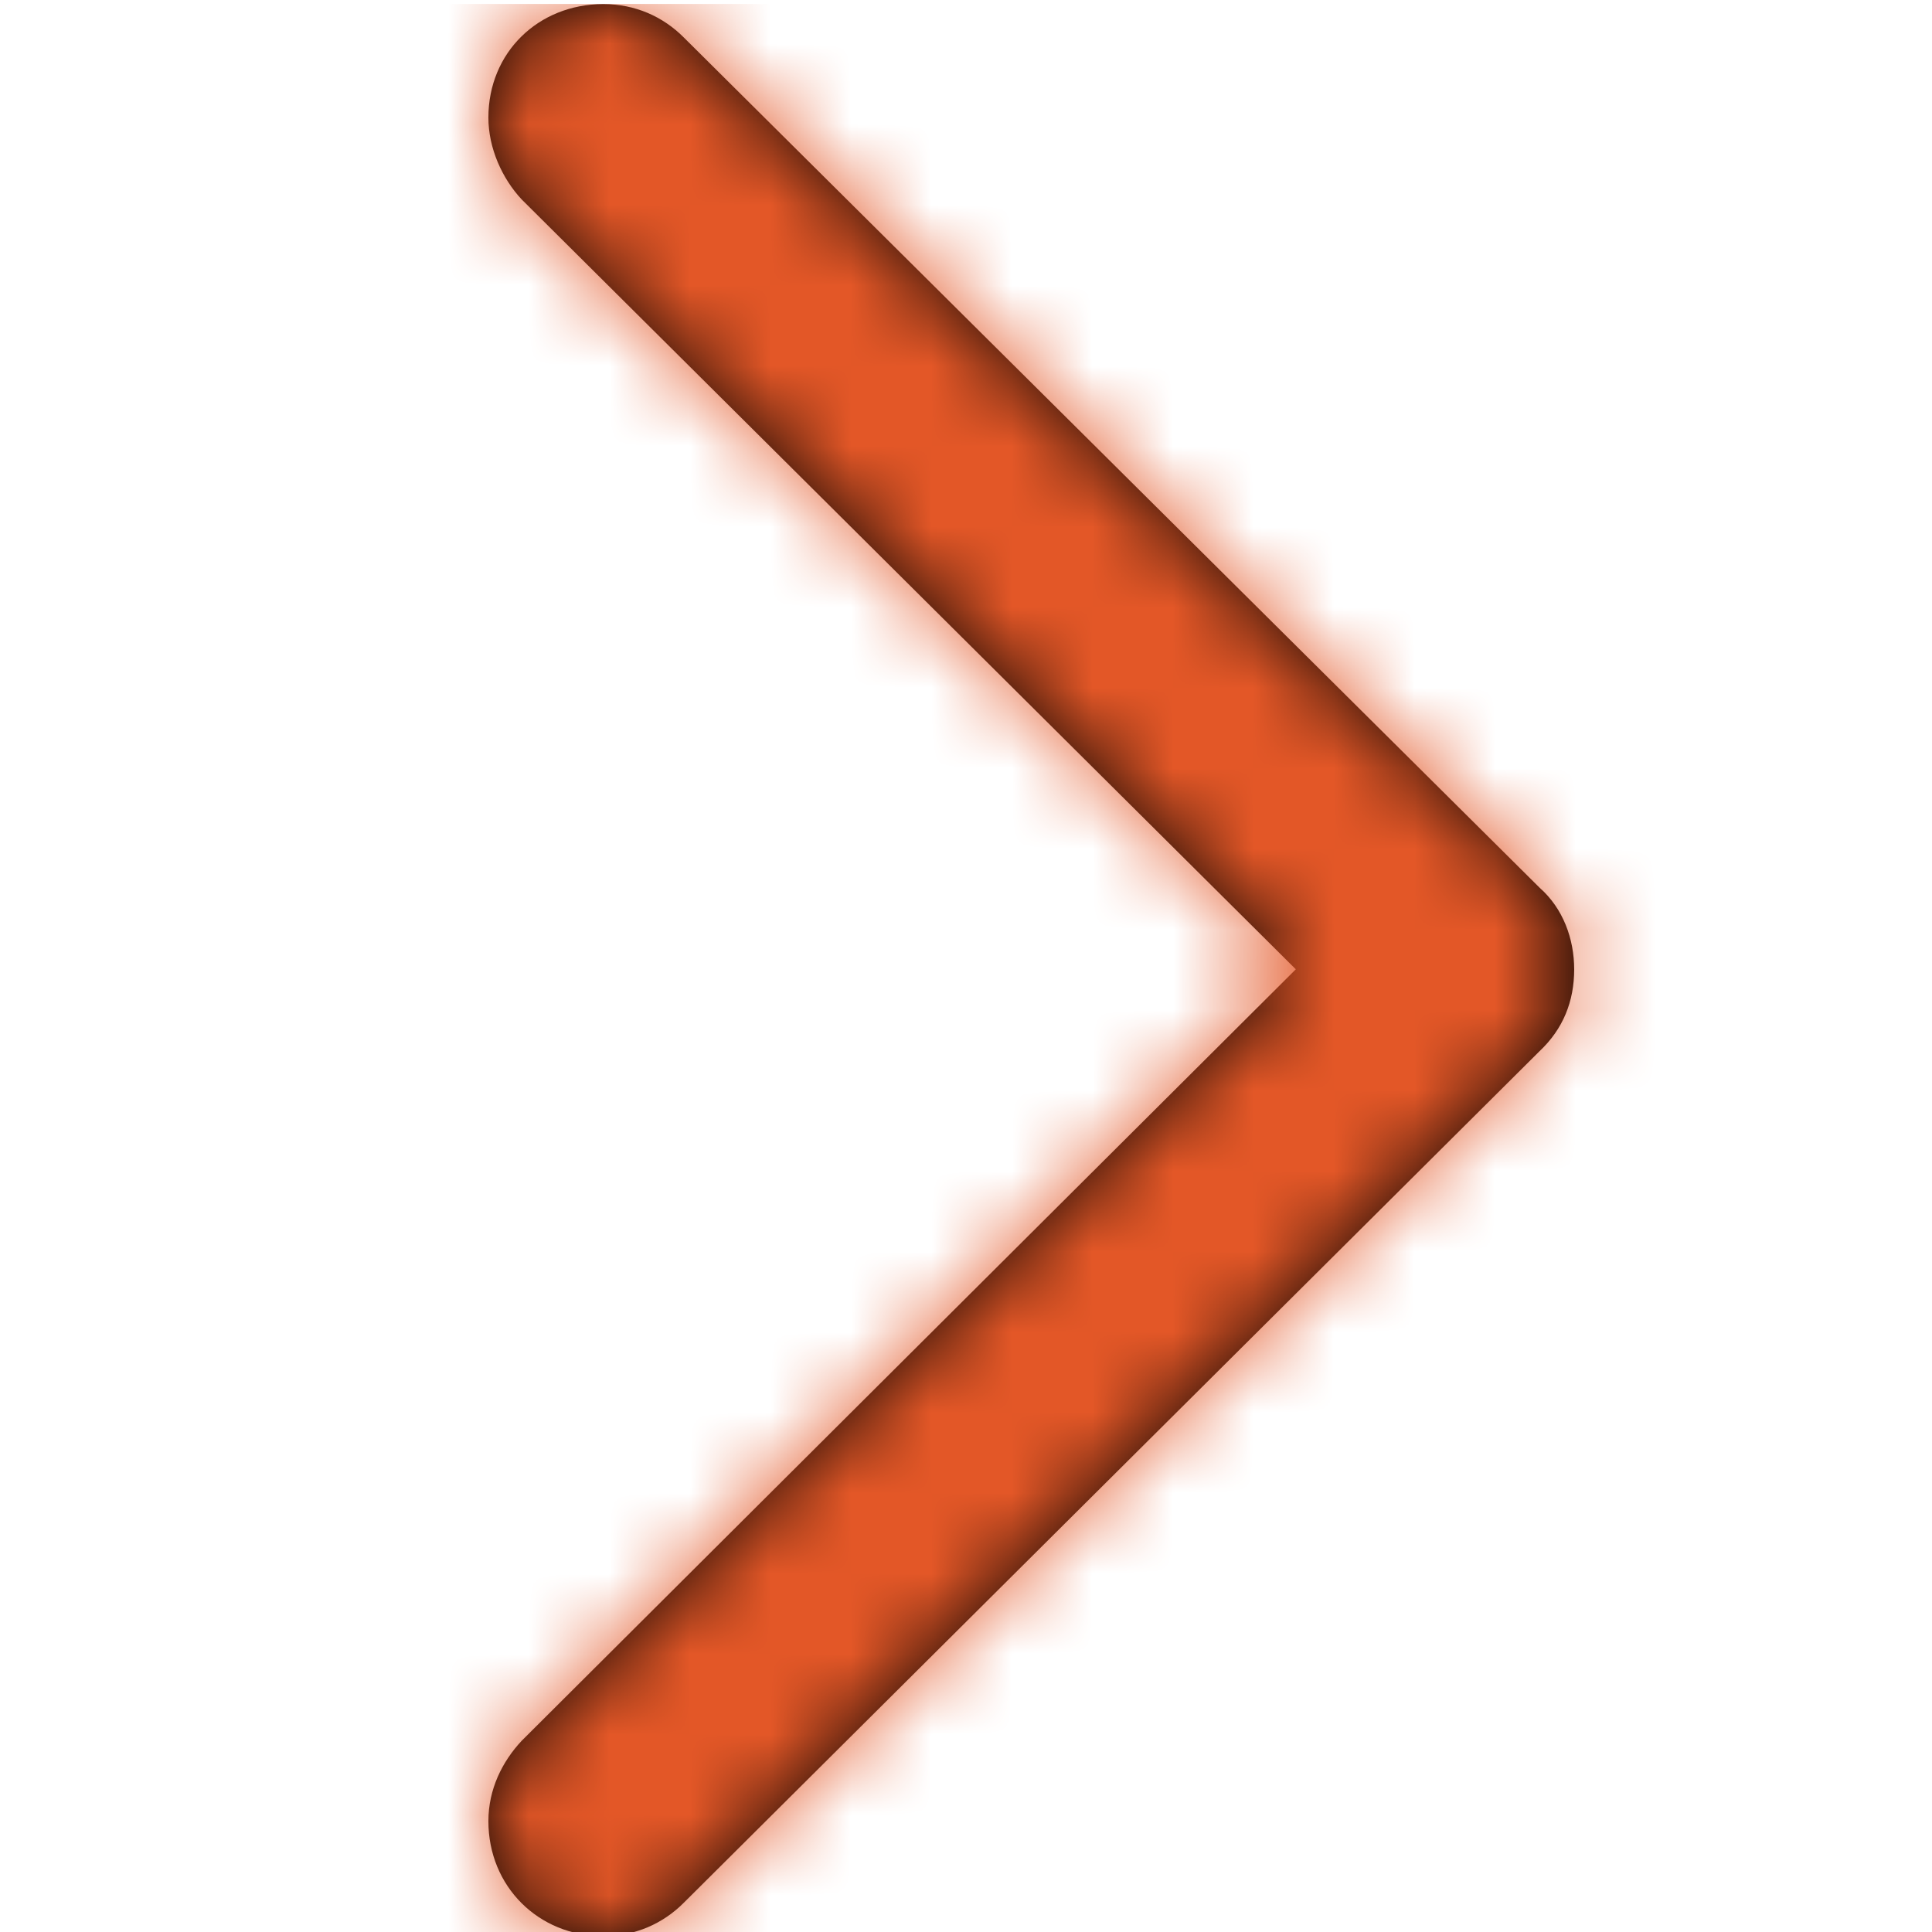 <?xml version="1.0" encoding="UTF-8" standalone="no"?>
<svg
   xmlns:dc="http://purl.org/dc/elements/1.1/"
   xmlns:cc="http://creativecommons.org/ns#"
   xmlns:rdf="http://www.w3.org/1999/02/22-rdf-syntax-ns#"
   xmlns:svg="http://www.w3.org/2000/svg"
   xmlns="http://www.w3.org/2000/svg"
   xmlns:xlink="http://www.w3.org/1999/xlink"
   xmlns:sodipodi="http://sodipodi.sourceforge.net/DTD/sodipodi-0.dtd"
   xmlns:inkscape="http://www.inkscape.org/namespaces/inkscape"
   width="24"
   height="24"
   viewBox="0 0 24 24"
   version="1.1"
   id="svg20"
   sodipodi:docname="chevron-right.svg"
   inkscape:version="0.92.4 (5da689c313, 2019-01-14)">
  <sodipodi:namedview
     pagecolor="#ffffff"
     bordercolor="#666666"
     borderopacity="1"
     objecttolerance="10"
     gridtolerance="10"
     guidetolerance="10"
     inkscape:pageopacity="0"
     inkscape:pageshadow="2"
     inkscape:window-width="1920"
     inkscape:window-height="1017"
     id="namedview22"
     showgrid="false"
     inkscape:zoom="19.666667"
     inkscape:cx="12.138975"
     inkscape:cy="10.132985"
     inkscape:window-x="1272"
     inkscape:window-y="-8"
     inkscape:window-maximized="1"
     inkscape:current-layer="svg20" />
  <defs
     id="defs3">
    <path
       id="prefix__a"
       d="M12.009 13.488c.378 0 .757-.137 1.015-.43L23.587 2.426c.258-.258.413-.602.413-.998C24 .619 23.398 0 22.59 0c-.38 0-.758.172-1.016.413L12.01 10.03 2.426.413C2.168.172 1.824 0 1.428 0 .619 0 0 .62 0 1.428c0 .396.155.74.413.998l10.58 10.632c.276.293.62.43 1.016.43z" />
  </defs>
  <g
     transform="rotate(-90,15.059,8.992)"
     id="g18"
     style="fill:none;fill-rule:evenodd">
    <mask
       id="prefix__b"
       fill="#fff">
      <use
         xlink:href="#prefix__a"
         id="use5"
         x="0"
         y="0"
         width="100%"
         height="100%" />
    </mask>
    <use
       xlink:href="#prefix__a"
       id="use8"
       style="fill:#000000;fill-rule:nonzero"
       x="0"
       y="0"
       width="100%"
       height="100%" />
    <g
       mask="url(#prefix__b)"
       id="g16">
      <g
         id="g14">
        <path
           d="M 0,0 H 24 V 24 H 0 Z"
           transform="translate(0,-5)"
           id="path10"
           inkscape:connector-curvature="0"
           style="fill:#d85c36" />
        <path
           d="M 0,0 H 24 V 24 H 0 Z"
           transform="translate(0,-5)"
           id="path12"
           inkscape:connector-curvature="0"
           style="fill:#e35727;fill-rule:nonzero" />
      </g>
    </g>
  </g>
</svg>
